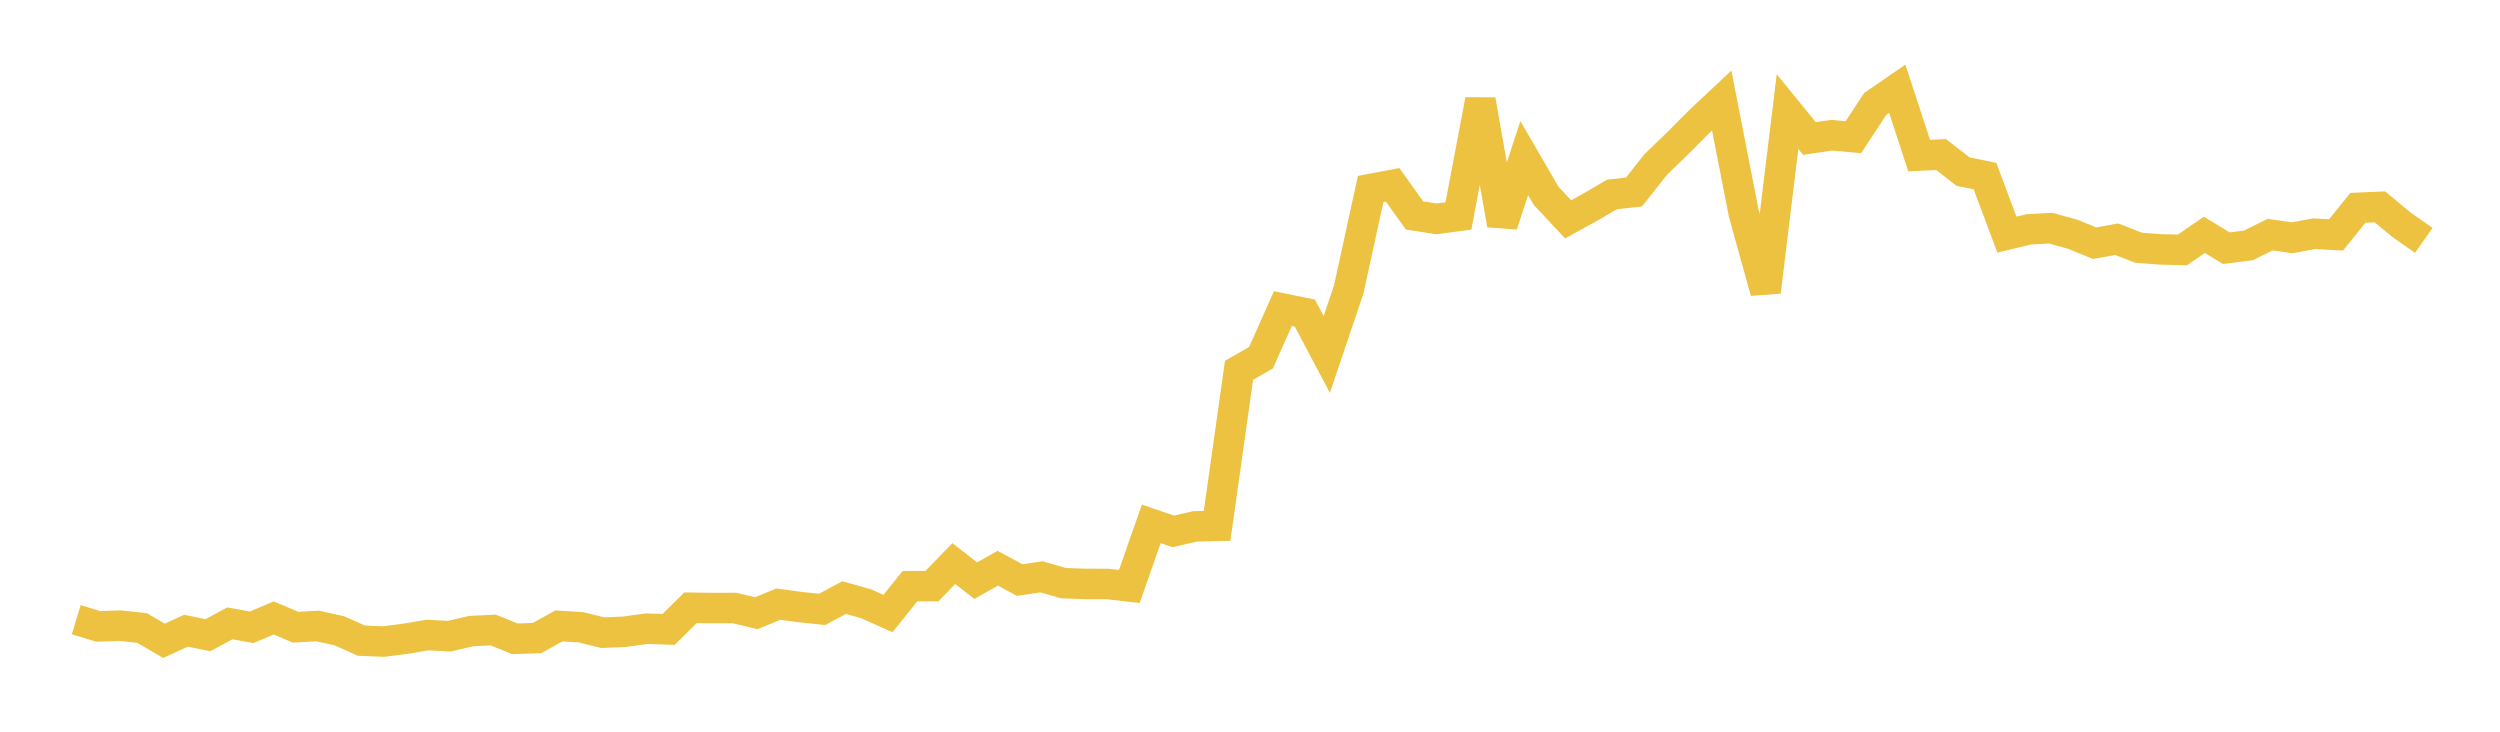 <svg width="164" height="48" xmlns="http://www.w3.org/2000/svg" xmlns:xlink="http://www.w3.org/1999/xlink"><path fill="none" stroke="rgb(237,194,64)" stroke-width="2" d="M5,40.653L6.439,41.091L7.879,41.042L9.318,41.196L10.757,42.038L12.196,41.374L13.636,41.669L15.075,40.893L16.514,41.149L17.953,40.537L19.393,41.144L20.832,41.064L22.271,41.384L23.71,42.026L25.15,42.087L26.589,41.904L28.028,41.658L29.467,41.734L30.907,41.4L32.346,41.327L33.785,41.908L35.224,41.857L36.664,41.059L38.103,41.148L39.542,41.505L40.981,41.441L42.421,41.243L43.86,41.29L45.299,39.868L46.738,39.889L48.178,39.884L49.617,40.227L51.056,39.631L52.495,39.826L53.935,39.976L55.374,39.202L56.813,39.605L58.252,40.247L59.692,38.455L61.131,38.453L62.57,36.971L64.009,38.092L65.449,37.276L66.888,38.05L68.327,37.84L69.766,38.255L71.206,38.306L72.645,38.307L74.084,38.473L75.523,34.369L76.963,34.859L78.402,34.529L79.841,34.496L81.28,24.292L82.72,23.466L84.159,20.242L85.598,20.539L87.037,23.251L88.477,18.983L89.916,12.398L91.355,12.125L92.794,14.133L94.234,14.358L95.673,14.169L97.112,6.56L98.551,14.744L99.991,10.373L101.43,12.851L102.869,14.39L104.308,13.598L105.748,12.754L107.187,12.596L108.626,10.78L110.065,9.389L111.505,7.943L112.944,6.593L114.383,13.962L115.822,19.143L117.262,7.321L118.701,9.086L120.14,8.871L121.579,9L123.019,6.811L124.458,5.819L125.897,10.206L127.336,10.14L128.776,11.256L130.215,11.553L131.654,15.39L133.093,15.045L134.533,14.968L135.972,15.368L137.411,15.955L138.85,15.691L140.29,16.251L141.729,16.36L143.168,16.395L144.607,15.406L146.047,16.281L147.486,16.102L148.925,15.389L150.364,15.601L151.804,15.33L153.243,15.412L154.682,13.632L156.121,13.571L157.561,14.76L159,15.768"></path></svg>